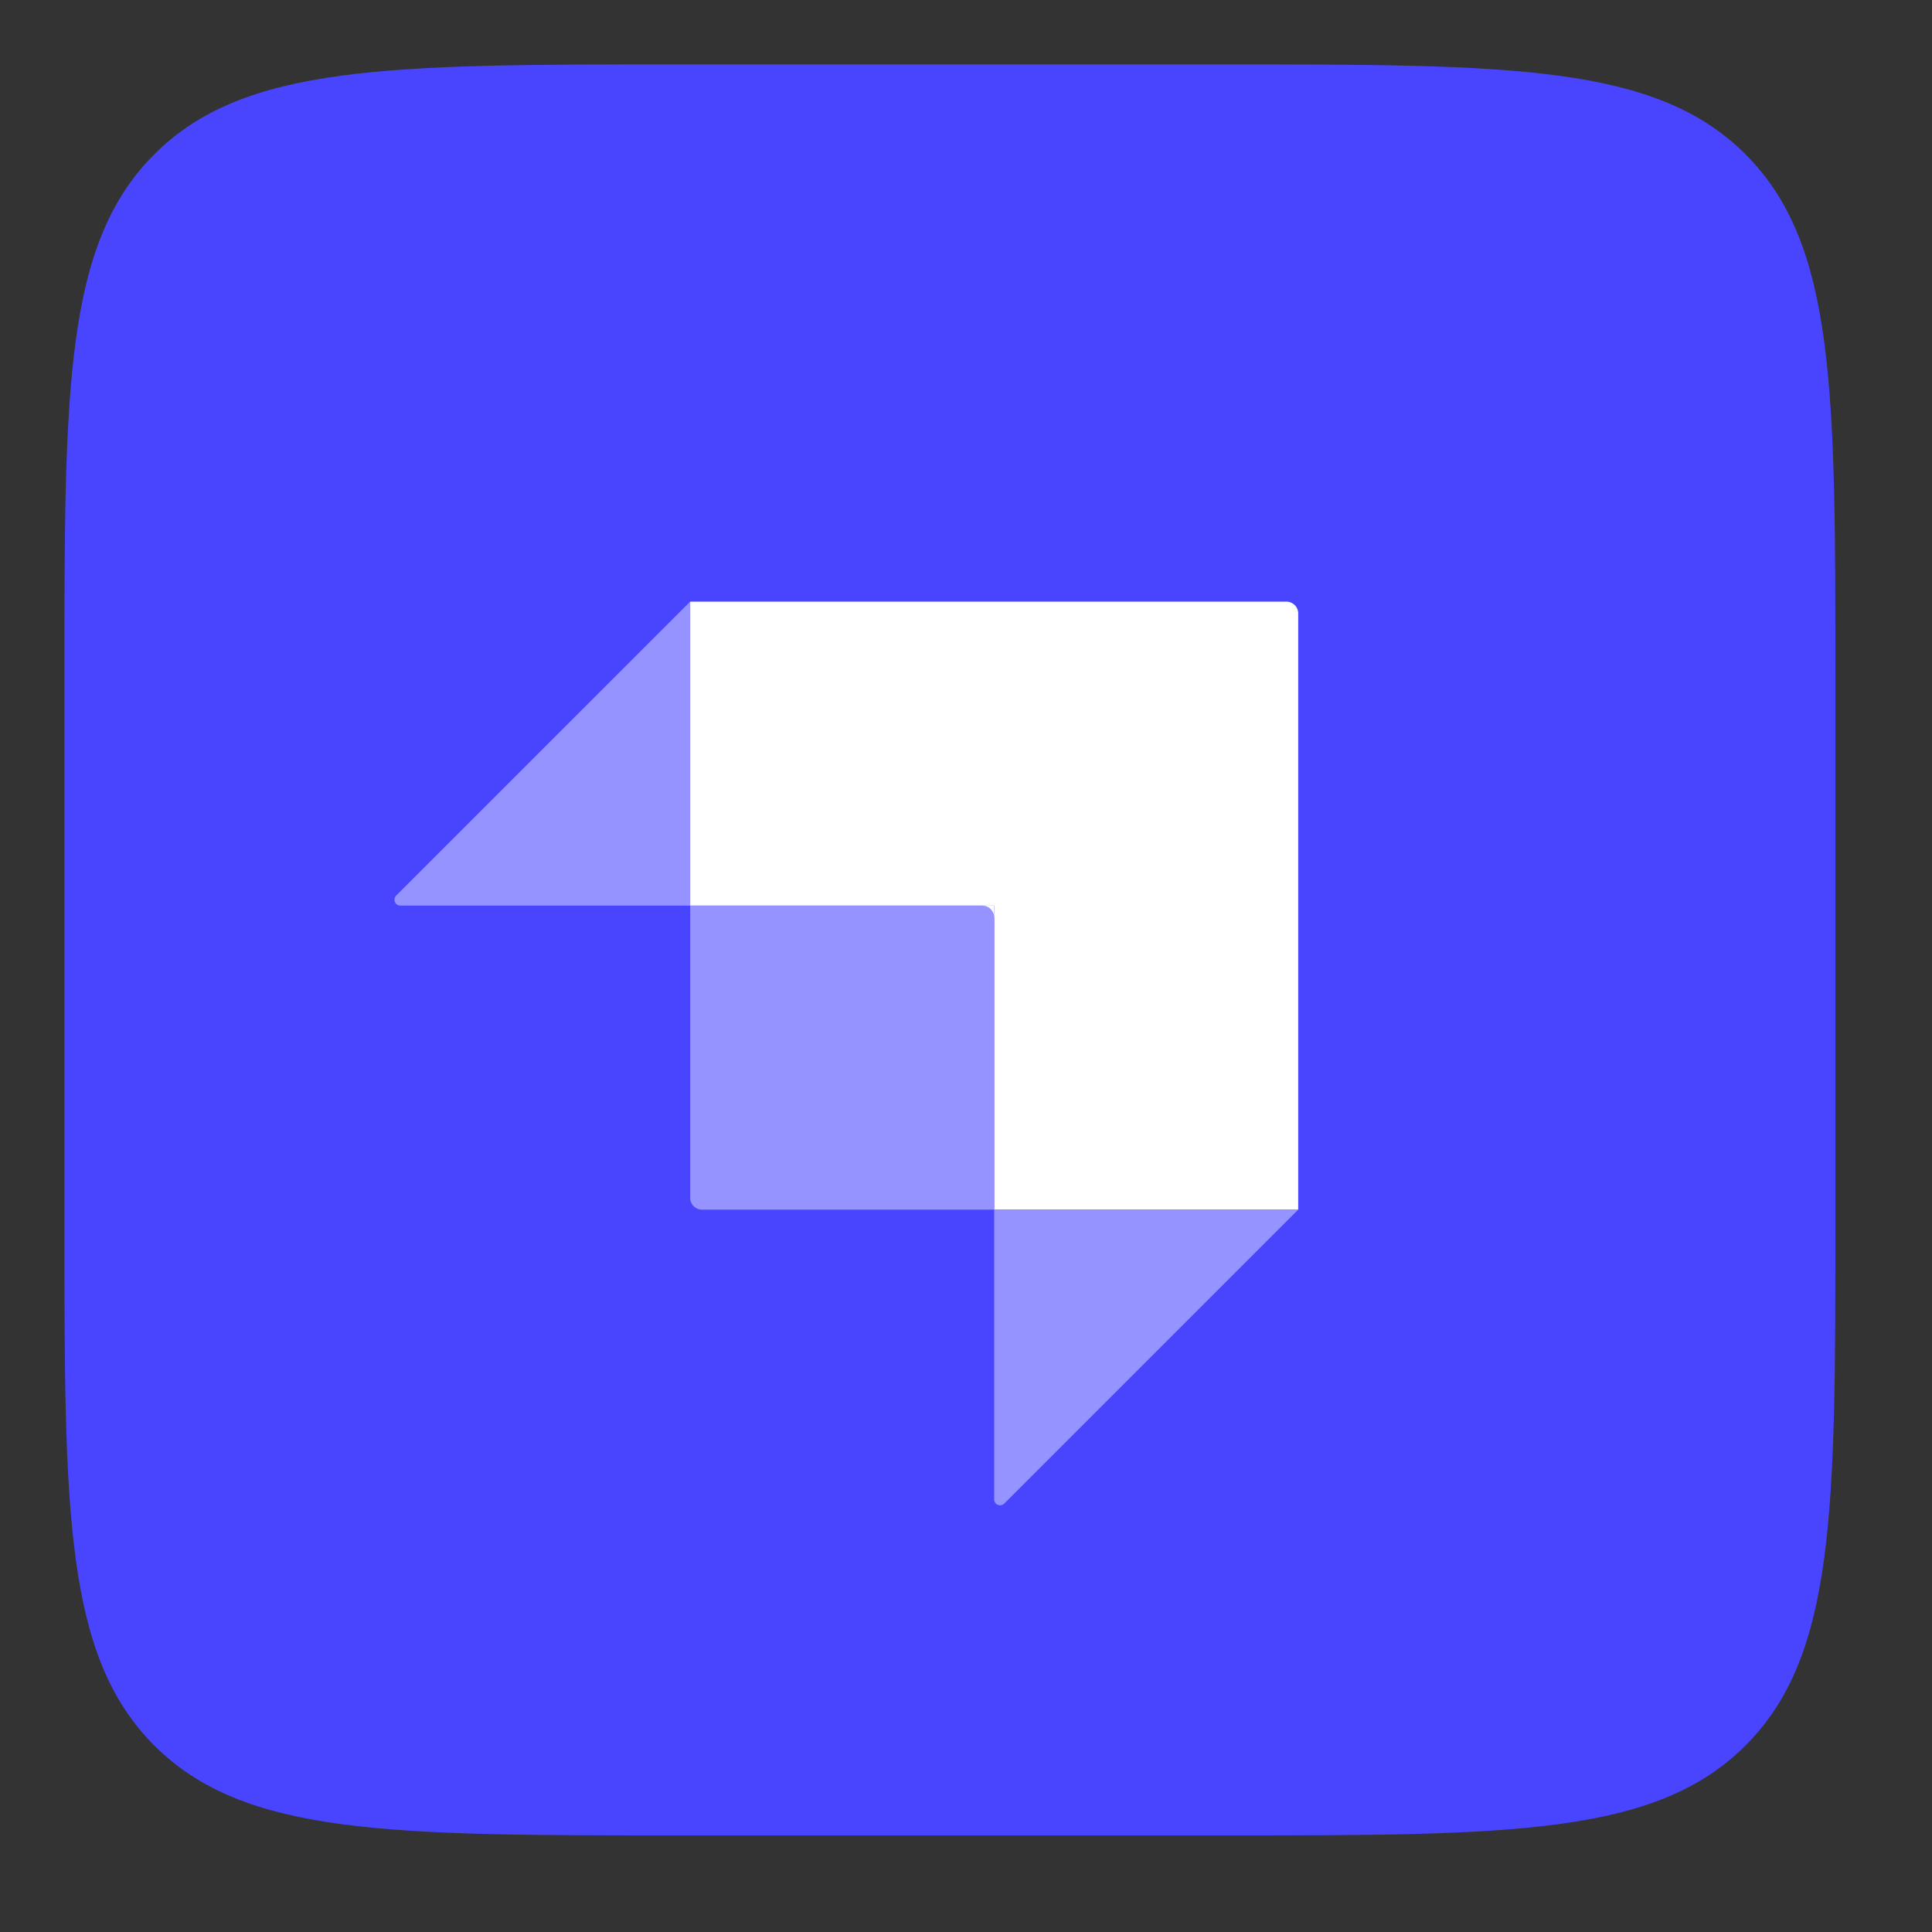 <svg xmlns="http://www.w3.org/2000/svg" width="60" height="60" viewBox="0 0 60 60" fill="none"><rect x="0" y="0" width="60" height="60" fill="#333333" stroke="none"/><g clip-path="url(#clip0_5314_1871)"><path d="M2 21.067C2 12.079 2 7.585 4.792 4.792C7.585 2 12.079 2 21.067 2H37.933C46.922 2 51.415 2 54.208 4.792C57 7.585 57 12.079 57 21.067V37.933C57 46.922 57 51.415 54.208 54.208C51.415 57 46.922 57 37.933 57H21.067C12.079 57 7.585 57 4.792 54.208C2 51.415 2 46.922 2 37.933V21.067Z" fill="#4945FF"></path><path fill-rule="evenodd" clip-rule="evenodd" d="M39.95 18.684H21.434V28.125H30.875V37.567H40.317V19.05C40.317 18.848 40.153 18.684 39.95 18.684Z" fill="white"></path><path d="M30.875 28.125H30.508V28.492H30.875V28.125Z" fill="white"></path><path d="M21.434 28.125H30.509C30.711 28.125 30.875 28.289 30.875 28.492V37.567H21.8C21.598 37.567 21.434 37.403 21.434 37.2V28.125Z" fill="#9593FF"></path><path d="M30.875 37.566H40.317L31.188 46.695C31.072 46.811 30.875 46.729 30.875 46.566V37.566Z" fill="#9593FF"></path><path d="M21.433 28.125H12.434C12.27 28.125 12.189 27.928 12.304 27.812L21.433 18.684V28.125Z" fill="#9593FF"></path></g><defs><clipPath id="clip0_5314_1871"><rect width="55" height="55" fill="white" transform="translate(2 2)"></rect></clipPath></defs></svg>